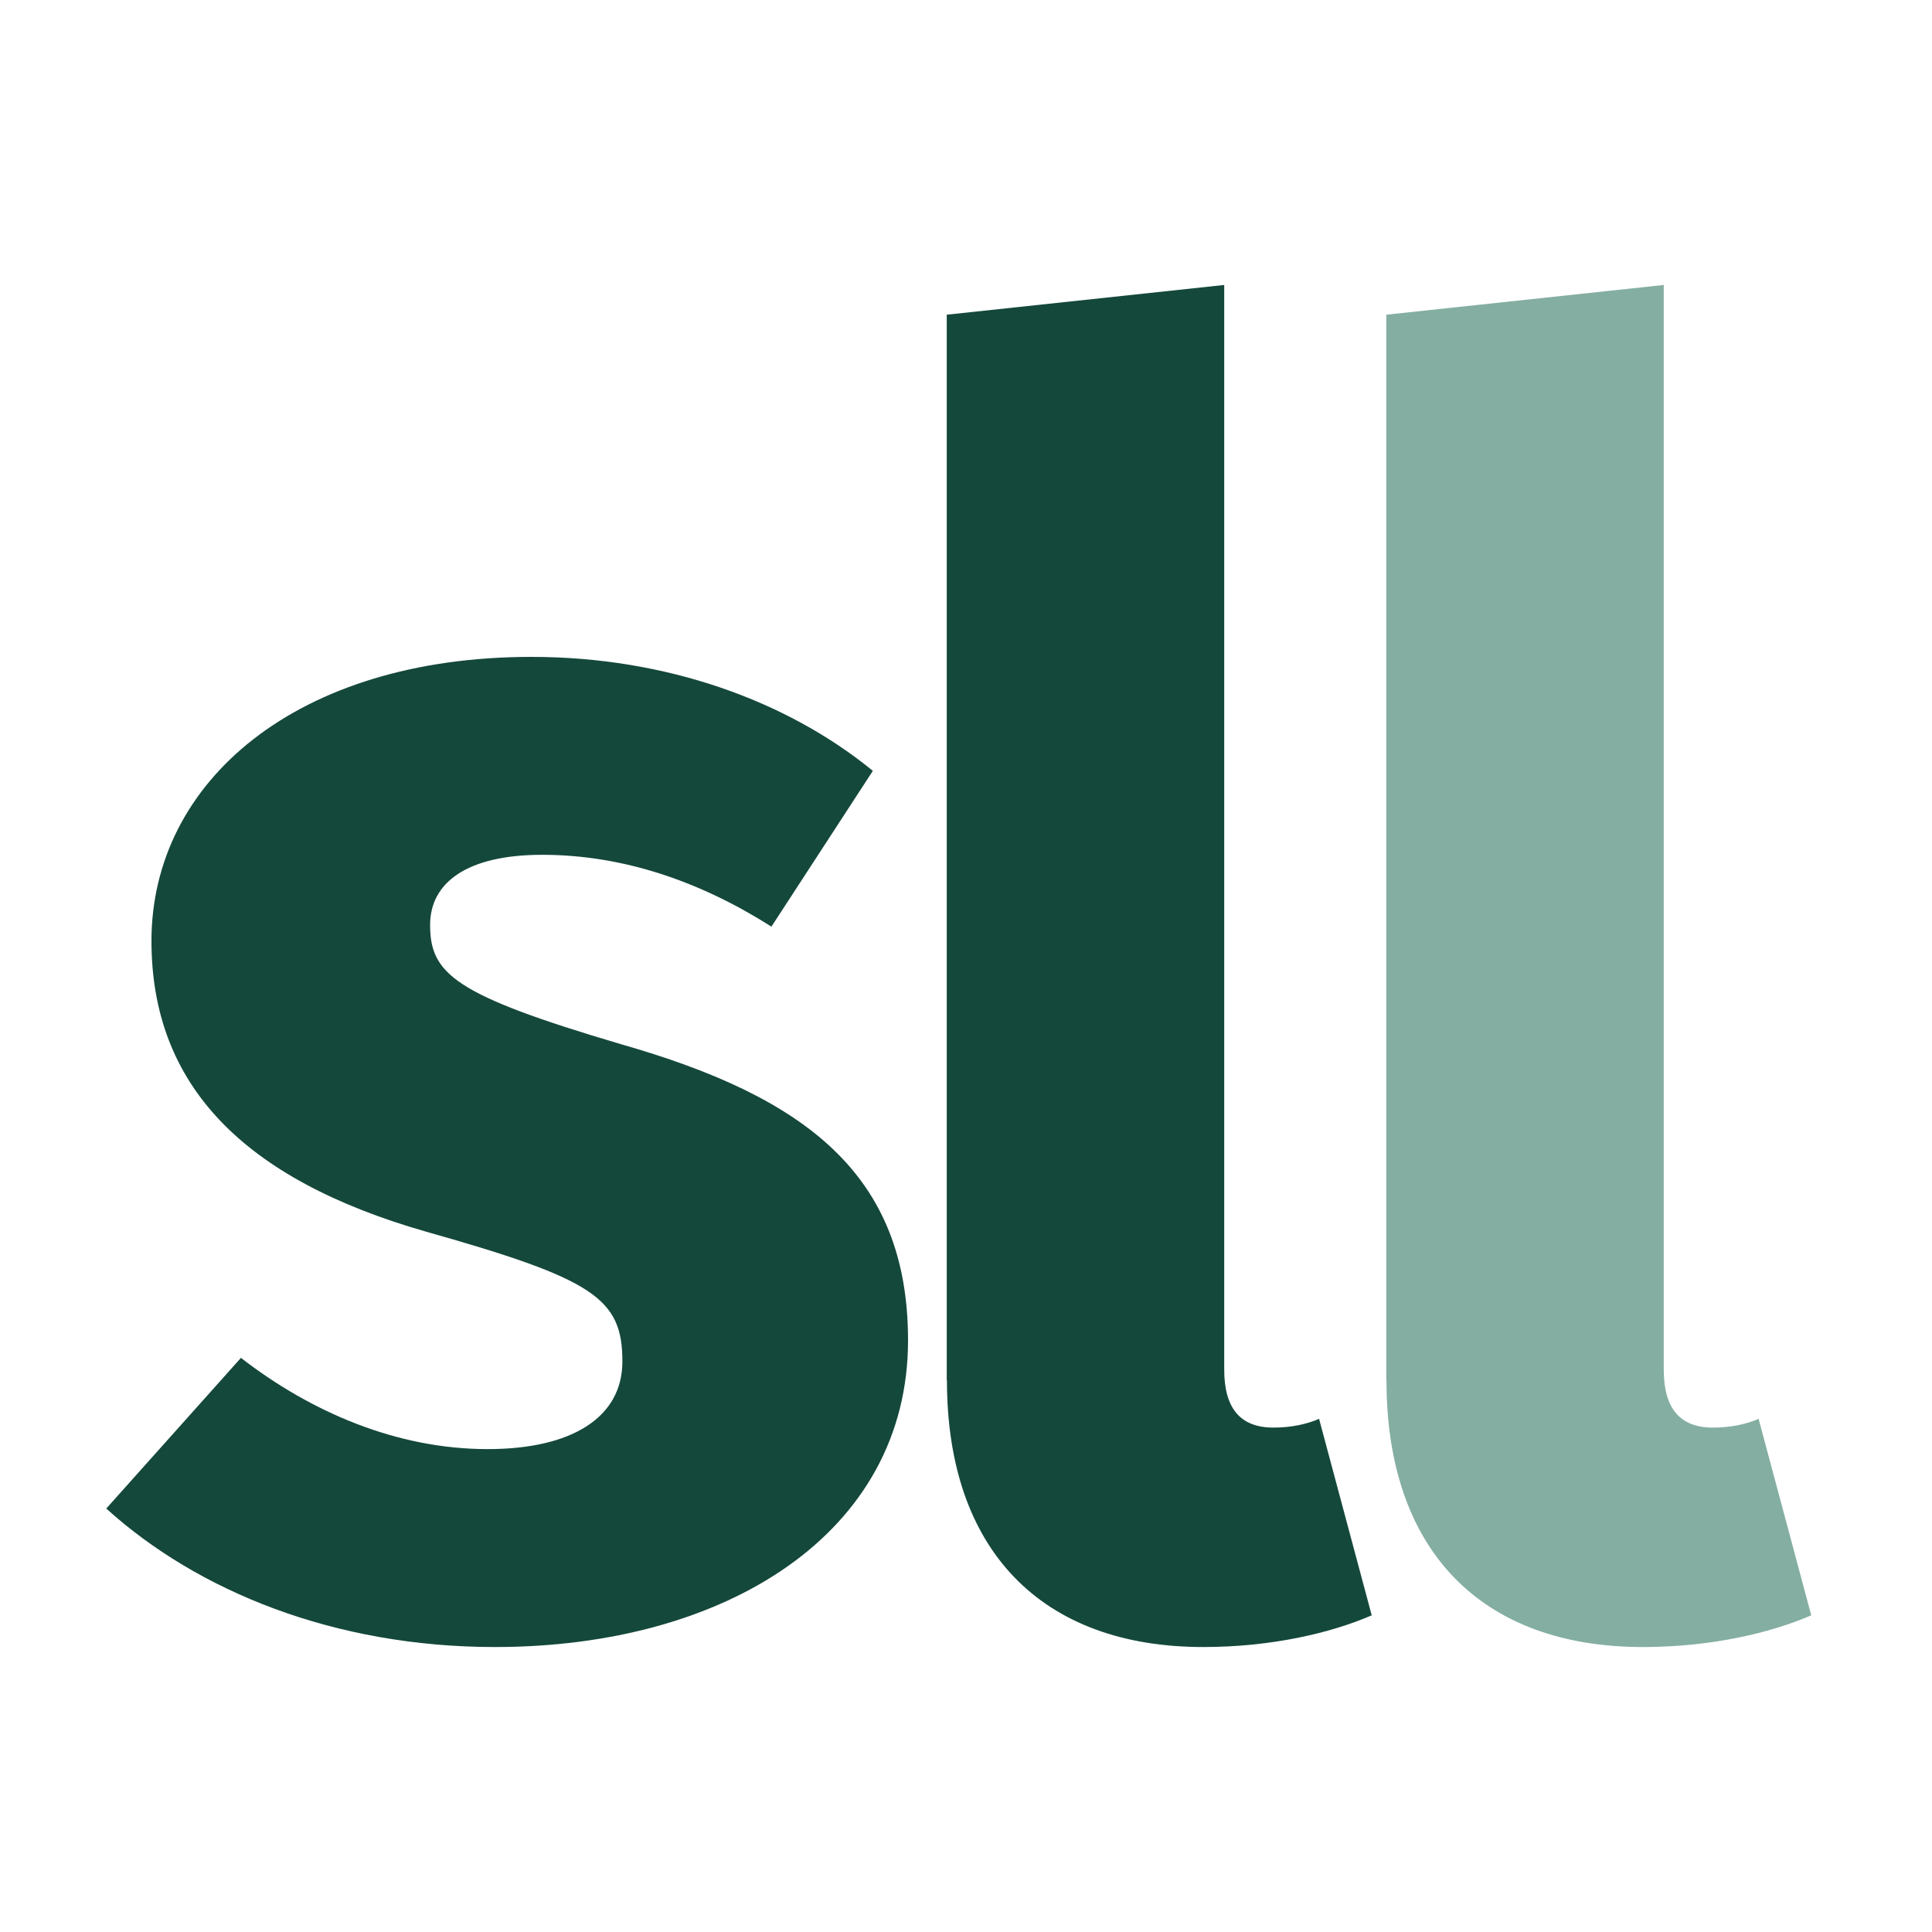 <?xml version="1.0" encoding="UTF-8"?> <svg xmlns="http://www.w3.org/2000/svg" width="400" height="400" viewBox="0 0 400 400" fill="none"><path d="M180.751 159.541L159.717 191.849C144.862 182.424 128.912 176.978 112.249 176.978C96.641 176.978 89.049 182.767 89.049 191.493C89.049 201.672 94.133 206.007 128.556 216.186C166.609 227.065 188 243.048 188 277.509C188 317.417 150.303 341 102.479 341C69.153 341 40.869 329.408 22 312.328L49.886 281.131C64.384 292.367 82.157 300.022 100.971 300.022C118.388 300.022 128.857 293.464 128.857 281.886C128.857 268.839 123.074 264.847 88.282 255.024C50.228 244.145 31.359 224.541 31.359 194.812C31.359 161.805 61.465 136 110.029 136C137.915 136 162.937 145.068 180.696 159.583L180.751 159.528V159.541Z" fill="#14483B"></path><path d="M196.014 285.732V65.155L253.462 59V283.561C253.462 291.529 256.747 295.568 263.66 295.568C267.302 295.568 270.573 294.868 273.101 293.755L284 334.433C275.616 338.074 263.302 341 249.119 341C215.695 341 196.055 321.011 196.055 285.801L196 285.746L196.014 285.732Z" fill="#14483B"></path><path d="M287.014 285.732V65.155L344.462 59V283.561C344.462 291.529 347.747 295.568 354.66 295.568C358.288 295.568 361.573 294.868 364.101 293.755L375 334.433C366.616 338.074 354.302 341 340.119 341C306.695 341 287.055 321.011 287.055 285.801L287 285.746L287.014 285.732Z" fill="#84AEA2"></path></svg> 